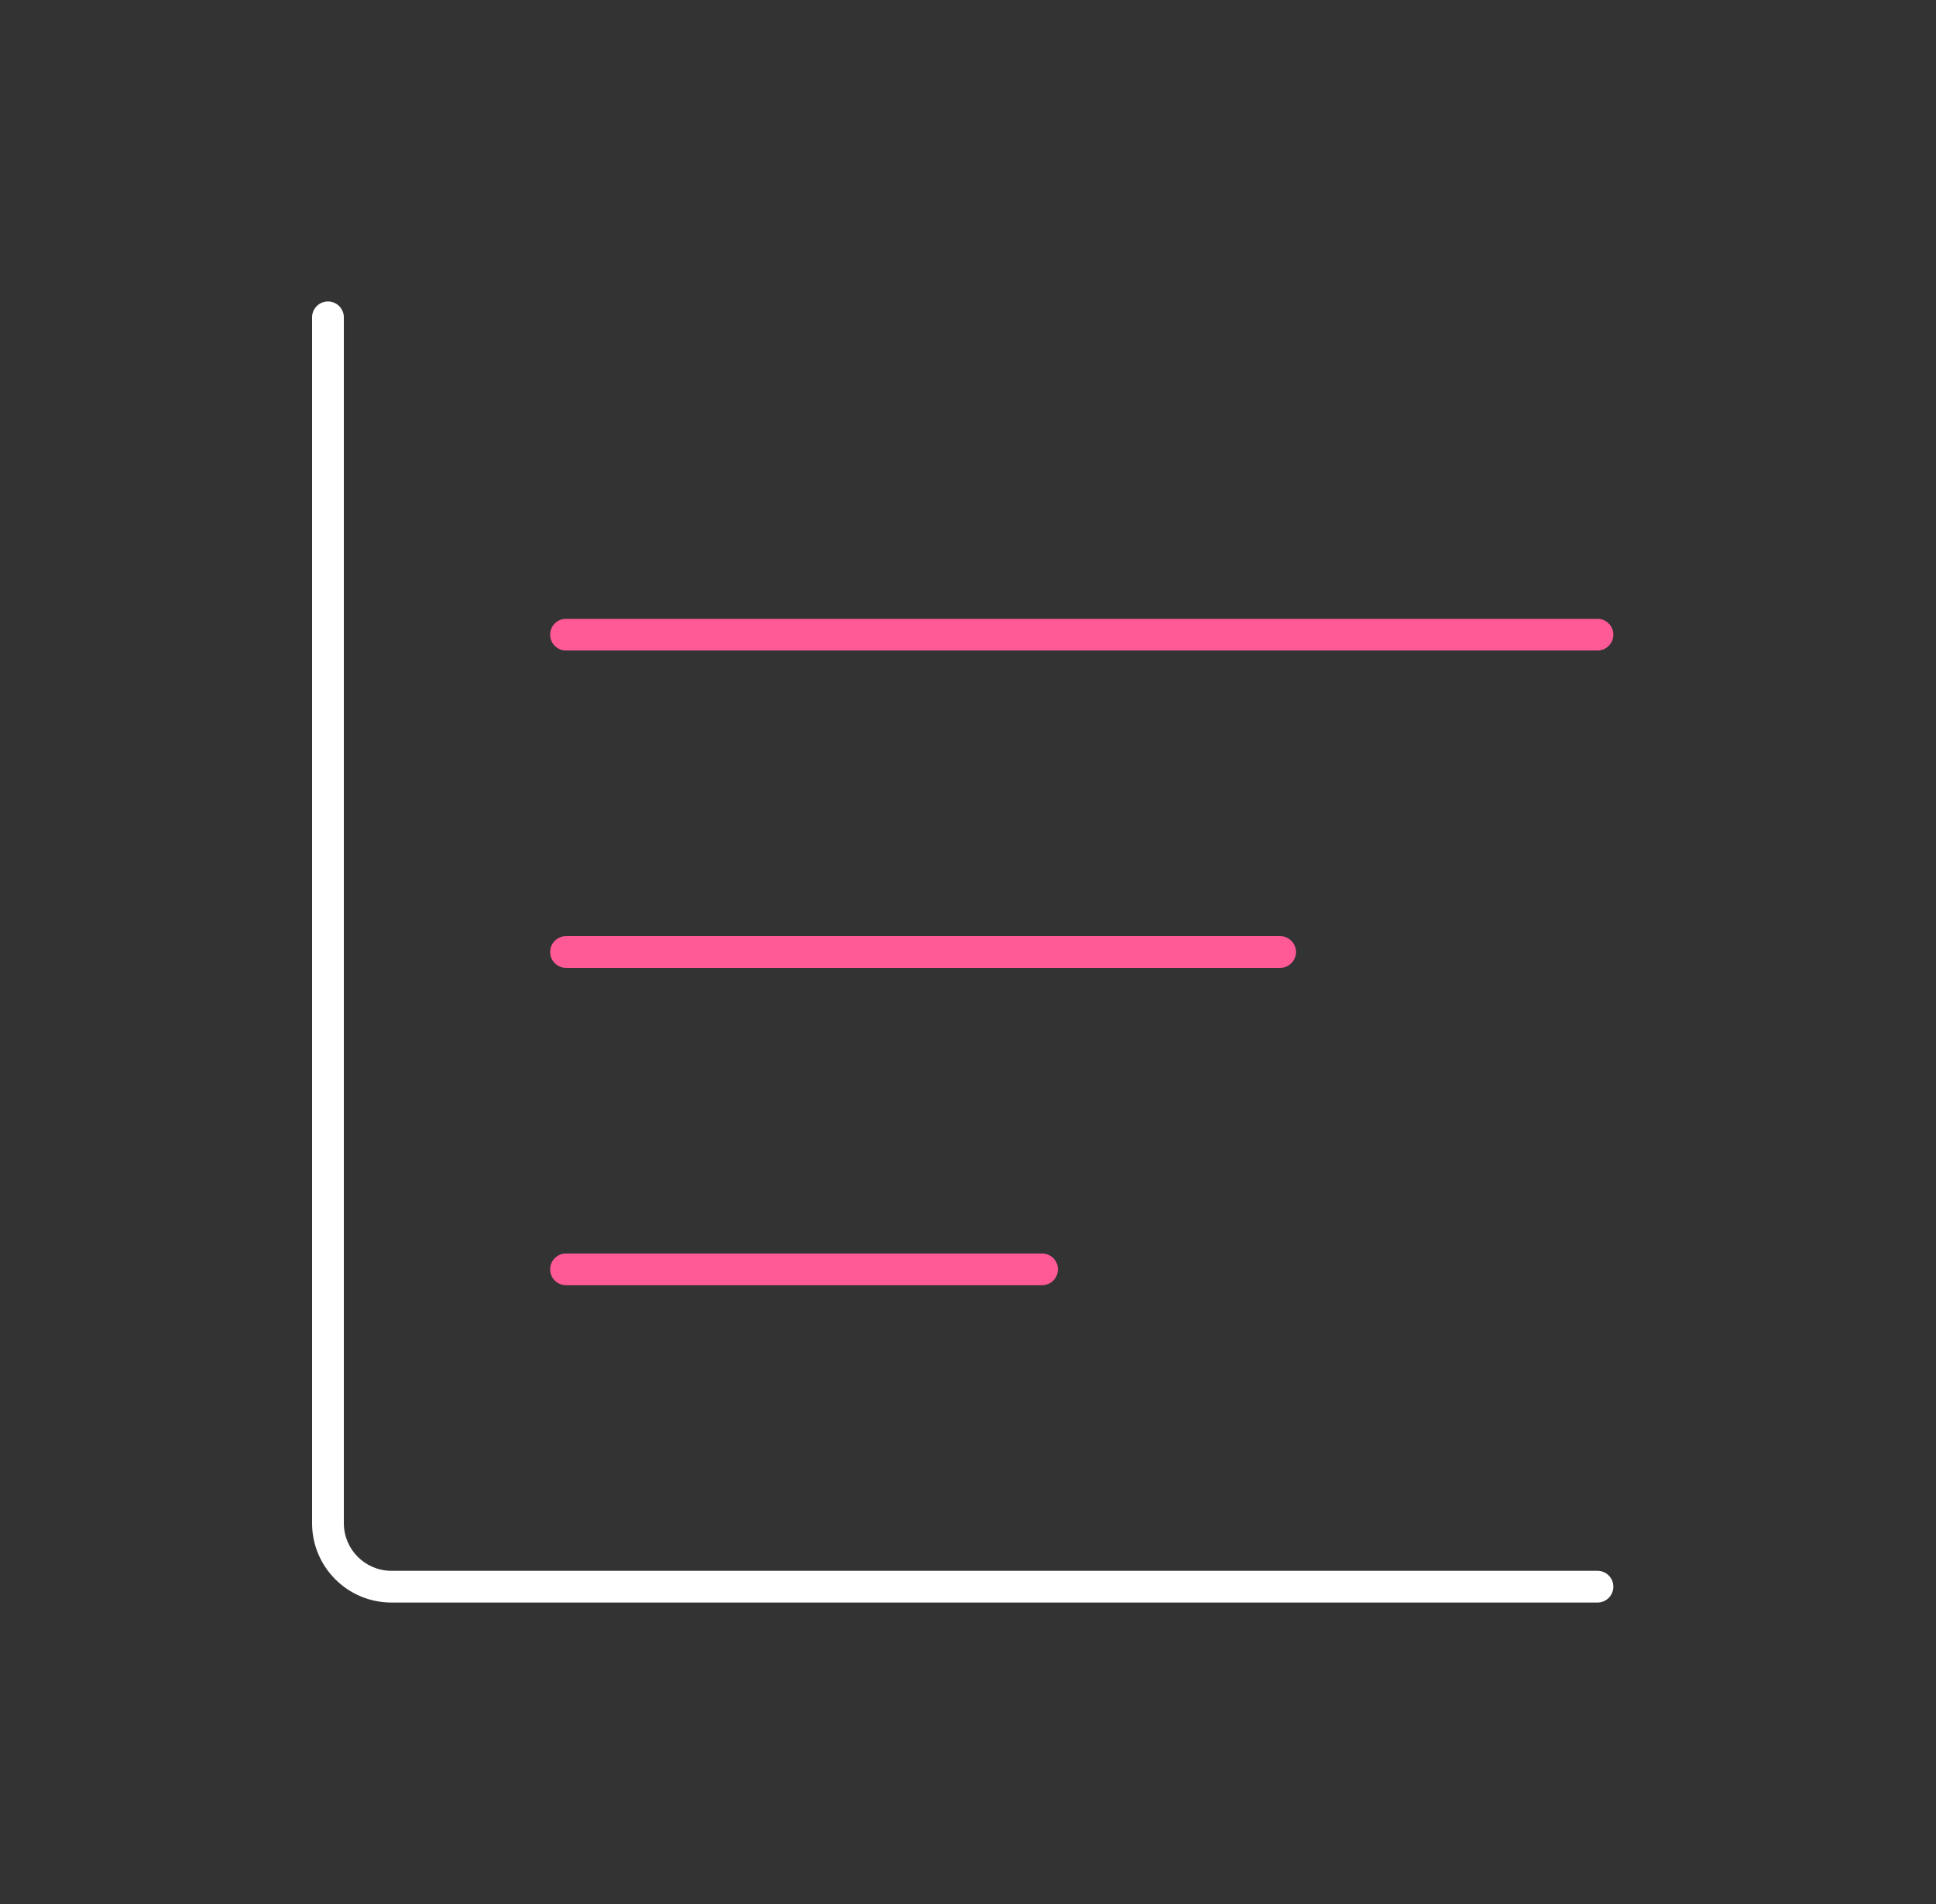 <?xml version="1.0" encoding="UTF-8"?> <svg xmlns="http://www.w3.org/2000/svg" width="61" height="60" viewBox="0 0 61 60" fill="none"><rect x="0" y="0" width="61" height="60" fill="#333333" stroke="none"/><path d="M50.334 50.5C50.61 50.5 50.834 50.276 50.834 50C50.834 49.724 50.61 49.5 50.334 49.5L50.334 50.5ZM10.834 10C10.834 9.724 10.61 9.5 10.334 9.5C10.057 9.5 9.833 9.724 9.833 10L10.834 10ZM10.334 48L10.834 48L10.334 48ZM50.334 49.5L12.334 49.5L12.334 50.5L50.334 50.5L50.334 49.5ZM10.834 48L10.834 10L9.833 10L9.833 48L10.834 48ZM12.334 49.5C11.505 49.5 10.834 48.828 10.834 48L9.833 48C9.833 49.381 10.953 50.5 12.334 50.5L12.334 49.5Z" fill="white"></path><path d="M17.834 39.5C17.557 39.5 17.334 39.724 17.334 40C17.334 40.276 17.557 40.5 17.834 40.5L17.834 39.5ZM32.834 40.5C33.11 40.5 33.334 40.276 33.334 40C33.334 39.724 33.11 39.5 32.834 39.5L32.834 40.5ZM17.834 40.5L32.834 40.5L32.834 39.5L17.834 39.5L17.834 40.5Z" fill="#FF5996"></path><path d="M17.834 29.5C17.557 29.5 17.334 29.724 17.334 30C17.334 30.276 17.557 30.5 17.834 30.5L17.834 29.5ZM40.334 30.5C40.61 30.5 40.834 30.276 40.834 30C40.834 29.724 40.61 29.5 40.334 29.5L40.334 30.5ZM17.834 30.5L40.334 30.5L40.334 29.5L17.834 29.5L17.834 30.5Z" fill="#FF5996"></path><path d="M17.834 19.5C17.557 19.5 17.334 19.724 17.334 20C17.334 20.276 17.557 20.5 17.834 20.5L17.834 19.5ZM50.334 20.5C50.61 20.5 50.834 20.276 50.834 20C50.834 19.724 50.61 19.5 50.334 19.5L50.334 20.5ZM17.834 20.5L50.334 20.5L50.334 19.5L17.834 19.5L17.834 20.5Z" fill="#FF5996"></path></svg> 
